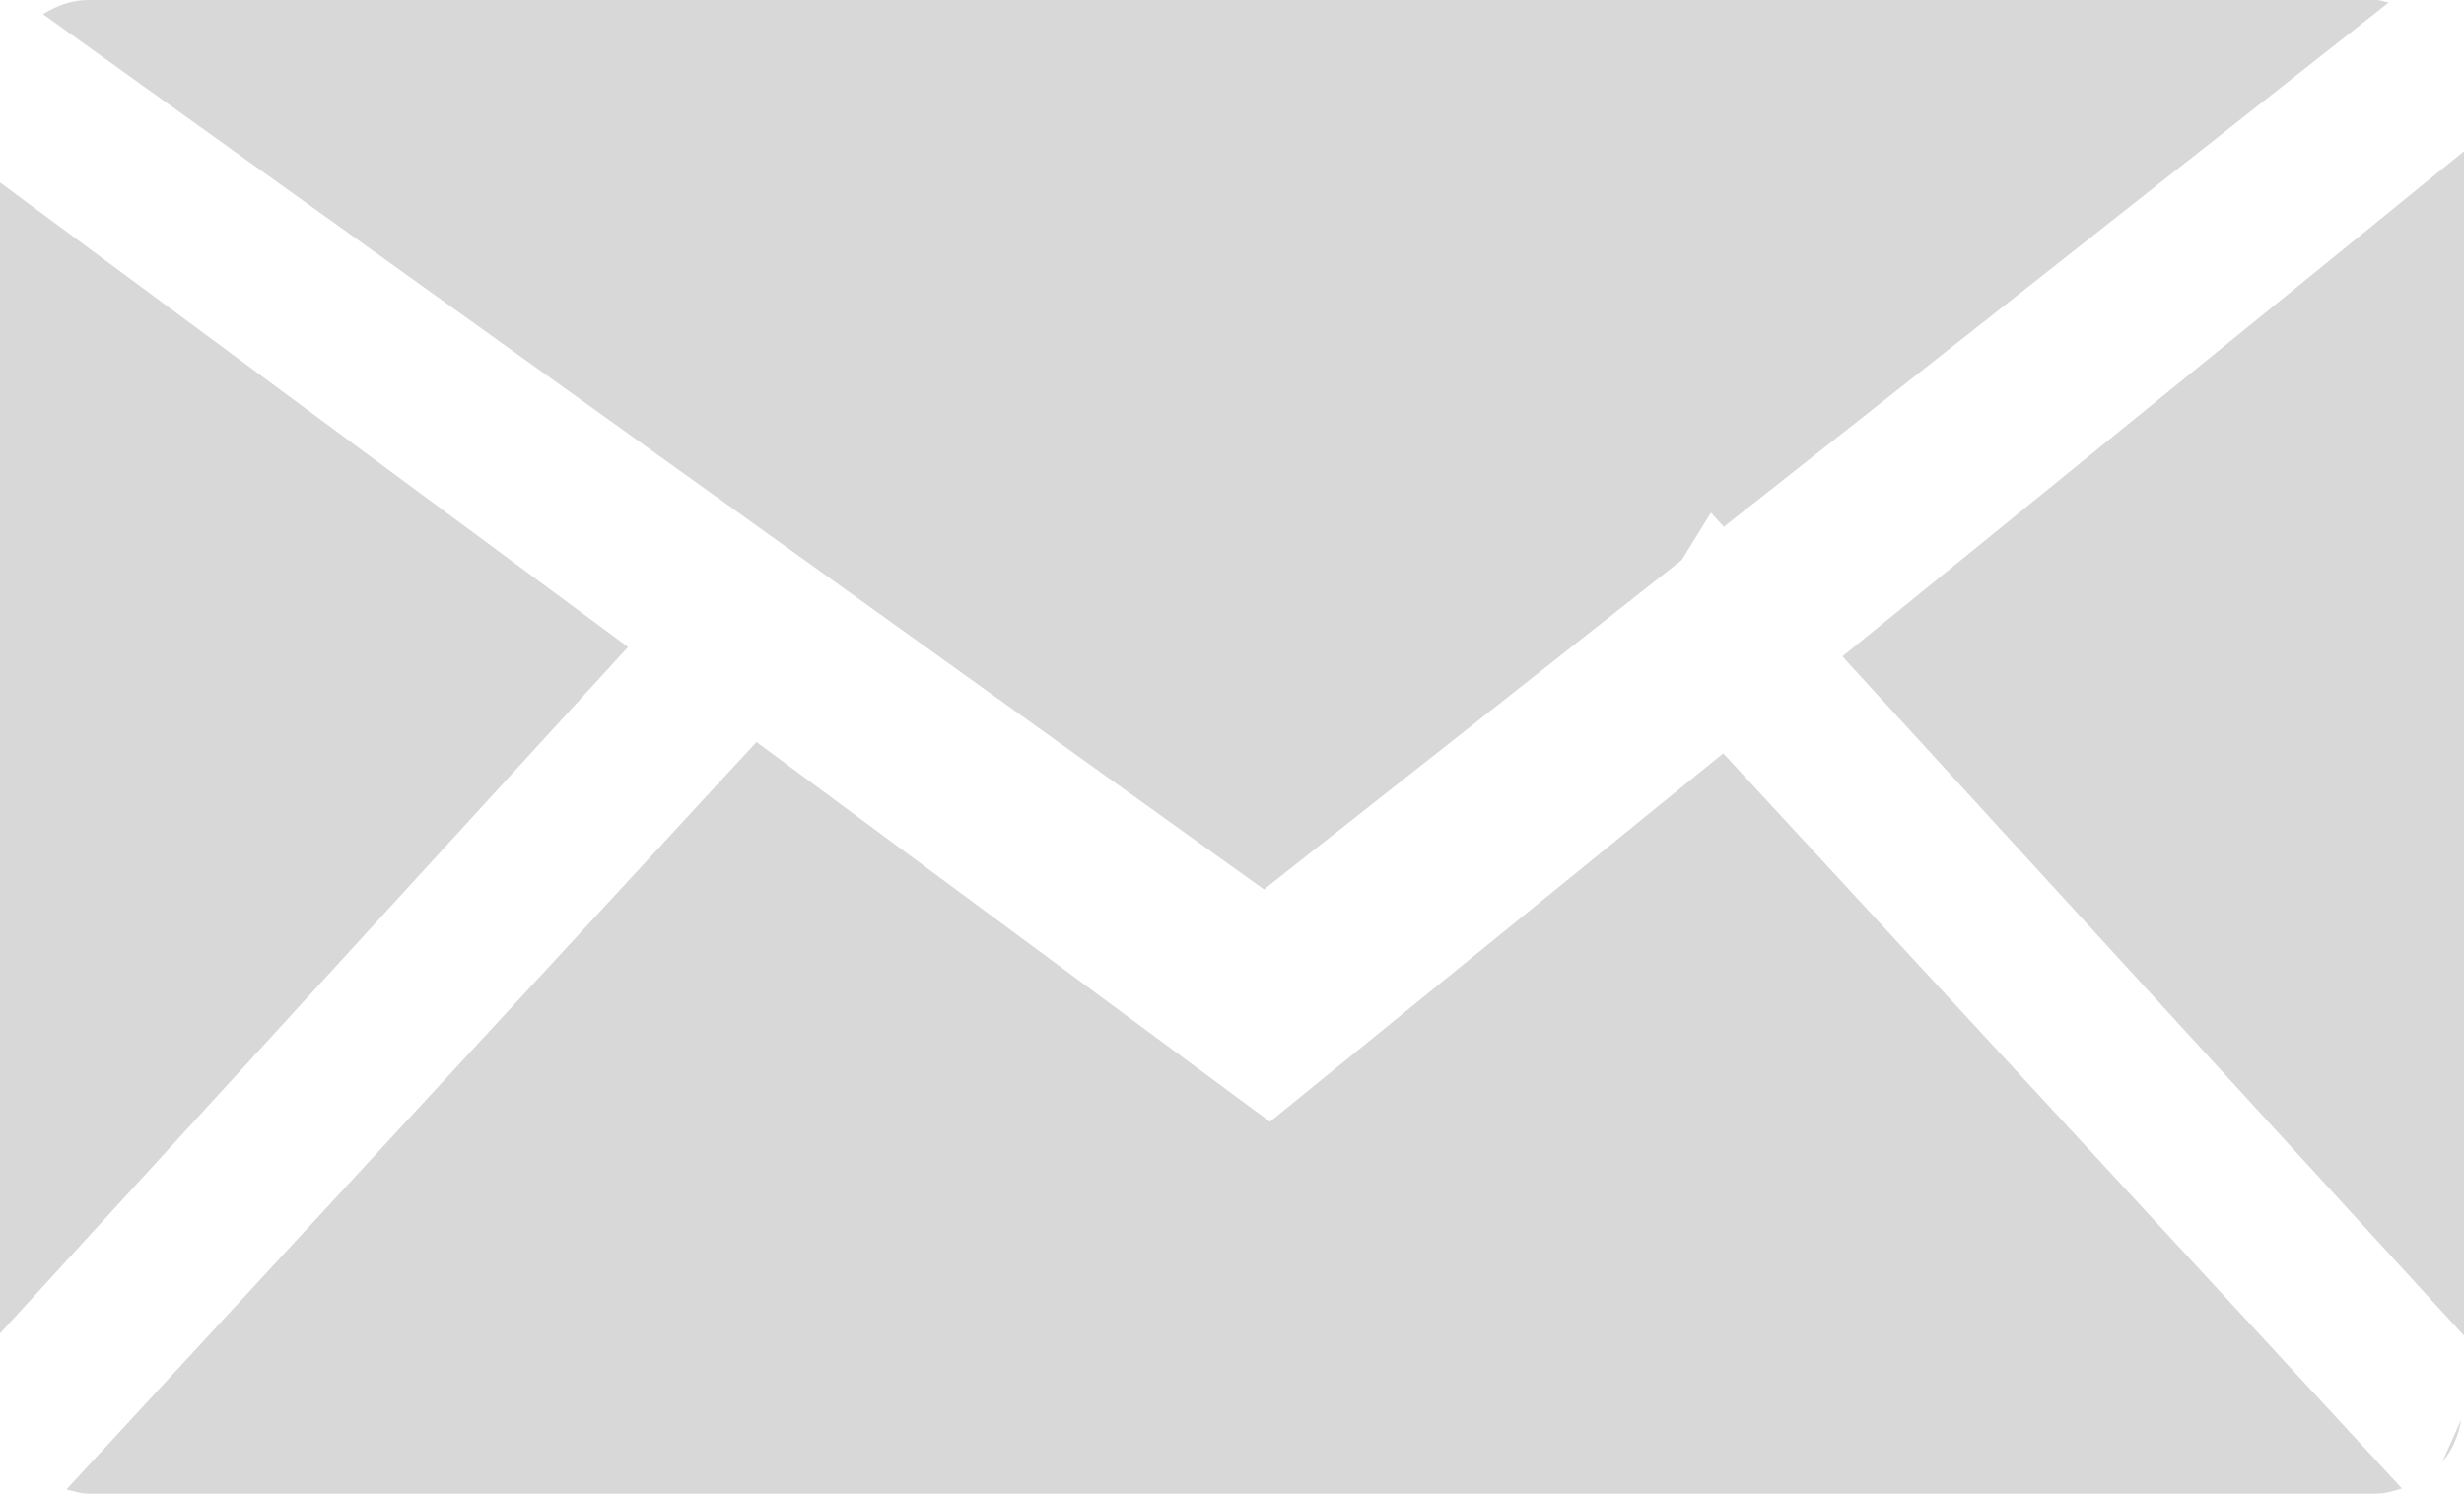 <!-- Generator: Adobe Illustrator 18.1.1, SVG Export Plug-In  -->
<svg version="1.1"
	 xmlns="http://www.w3.org/2000/svg" xmlns:xlink="http://www.w3.org/1999/xlink" xmlns:a="http://ns.adobe.com/AdobeSVGViewerExtensions/3.0/"
	 x="0px" y="0px" width="28.041px" height="17px" viewBox="0 0 28.041 17" enable-background="new 0 0 28.041 17"
	 xml:space="preserve">
<defs>
</defs>
<path fill-rule="evenodd" clip-rule="evenodd" fill="#D8D8D8" d="M20.967,7.471l7.074-5.75v13.481L20.967,7.471z M19.471,5.835
	l-0.333,0.539l-4.754,3.749L0.489,0.161C0.641,0.068,0.809,0,1,0h26.041c0.05,0,0.094,0.021,0.142,0.029l-7.566,5.967L19.471,5.835z
	 M0,15.176V2.077l7.147,5.287L0,15.176z M14.452,12.767l5.159-4.193l7.723,8.367C27.24,16.97,27.145,17,27.041,17H1
	c-0.086,0-0.163-0.028-0.243-0.049l7.852-8.506L14.452,12.767z M27.794,16.639l0.215-0.481
	C27.979,16.34,27.908,16.504,27.794,16.639z"/>
</svg>